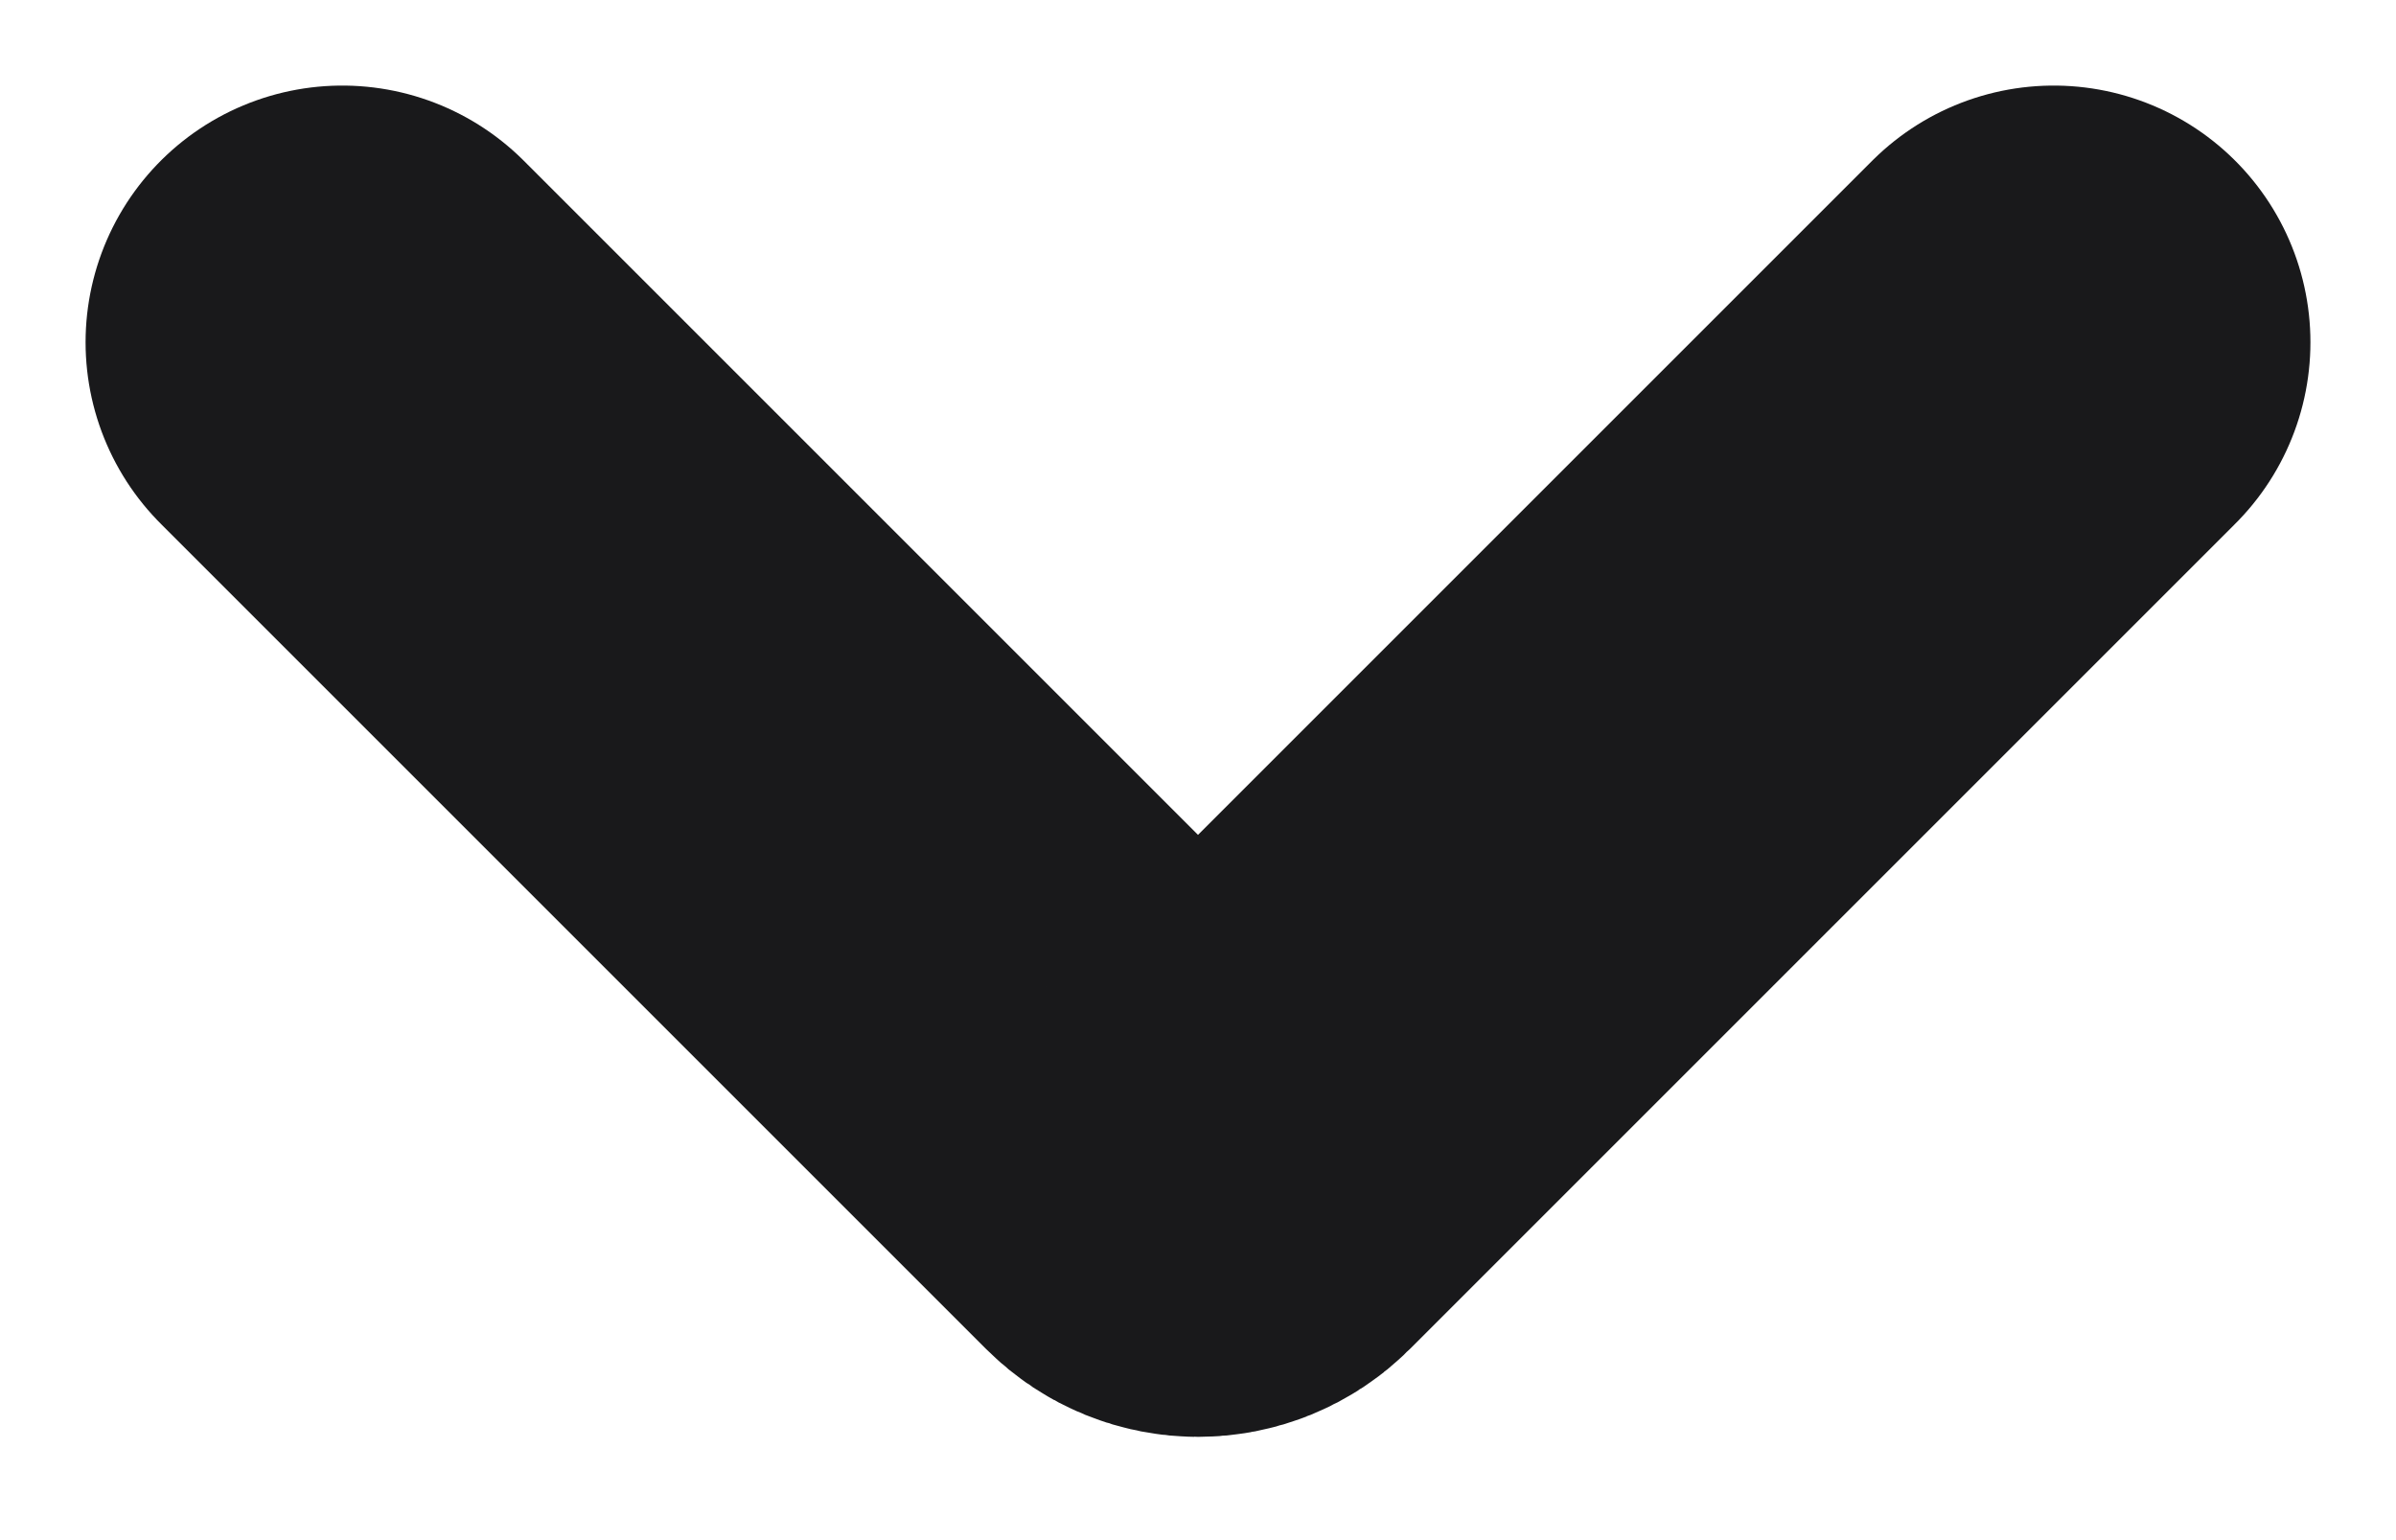 <svg width="14" height="9" viewBox="0 0 14 9" fill="none" xmlns="http://www.w3.org/2000/svg">
<path d="M12 2L7.177 6.823C7.079 6.921 6.921 6.921 6.823 6.823L2 2" stroke="#19191B" stroke-width="3" stroke-linecap="round"/>
</svg>
